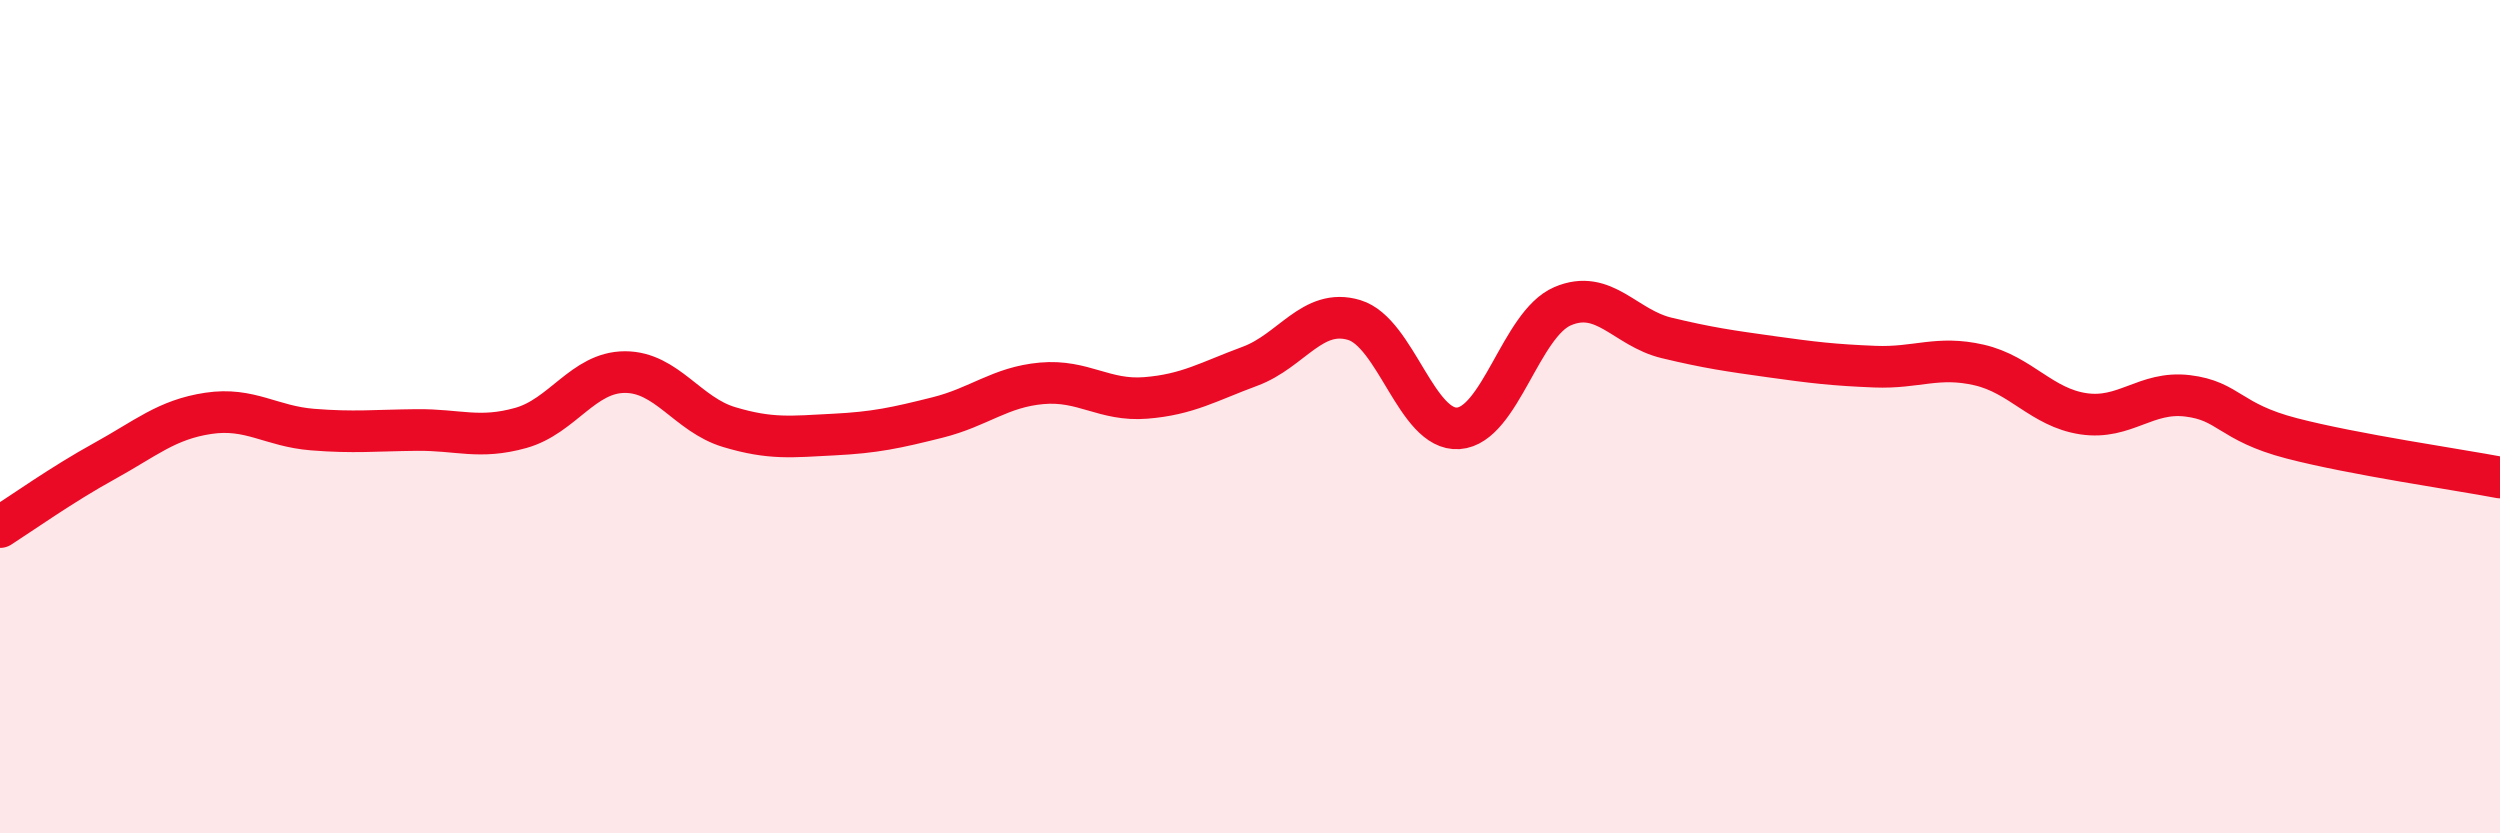 
    <svg width="60" height="20" viewBox="0 0 60 20" xmlns="http://www.w3.org/2000/svg">
      <path
        d="M 0,12.65 C 0.5,12.33 1.5,11.62 2.5,11.07 C 3.5,10.52 4,10.07 5,9.92 C 6,9.77 6.5,10.23 7.5,10.31 C 8.5,10.39 9,10.33 10,10.32 C 11,10.31 11.5,10.55 12.5,10.27 C 13.5,9.99 14,8.93 15,8.93 C 16,8.93 16.5,9.95 17.5,10.25 C 18.5,10.55 19,10.48 20,10.43 C 21,10.38 21.5,10.27 22.5,10.02 C 23.5,9.77 24,9.29 25,9.2 C 26,9.11 26.5,9.63 27.5,9.55 C 28.5,9.47 29,9.16 30,8.79 C 31,8.42 31.5,7.38 32.5,7.68 C 33.5,7.98 34,10.35 35,10.28 C 36,10.21 36.5,7.78 37.5,7.35 C 38.5,6.92 39,7.87 40,8.11 C 41,8.35 41.5,8.42 42.5,8.56 C 43.5,8.7 44,8.76 45,8.8 C 46,8.84 46.5,8.53 47.5,8.76 C 48.5,8.99 49,9.78 50,9.93 C 51,10.08 51.5,9.38 52.5,9.5 C 53.5,9.62 53.5,10.13 55,10.52 C 56.5,10.91 59,11.27 60,11.46L60 20L0 20Z"
        fill="#EB0A25"
        opacity="0.1"
        stroke-linecap="round"
        stroke-linejoin="round"
      />
      <path
        d="M 0,12.65 C 0.5,12.33 1.5,11.62 2.5,11.07 C 3.5,10.52 4,10.07 5,9.92 C 6,9.77 6.5,10.23 7.5,10.31 C 8.5,10.39 9,10.33 10,10.32 C 11,10.31 11.5,10.55 12.5,10.27 C 13.5,9.99 14,8.93 15,8.93 C 16,8.93 16.5,9.95 17.5,10.25 C 18.5,10.55 19,10.48 20,10.43 C 21,10.38 21.5,10.27 22.5,10.02 C 23.5,9.77 24,9.29 25,9.2 C 26,9.11 26.5,9.63 27.5,9.55 C 28.5,9.47 29,9.16 30,8.79 C 31,8.42 31.5,7.38 32.5,7.68 C 33.5,7.98 34,10.35 35,10.28 C 36,10.21 36.5,7.78 37.5,7.35 C 38.5,6.92 39,7.87 40,8.11 C 41,8.35 41.5,8.42 42.5,8.56 C 43.5,8.7 44,8.76 45,8.8 C 46,8.84 46.5,8.53 47.5,8.76 C 48.5,8.99 49,9.78 50,9.93 C 51,10.08 51.5,9.38 52.5,9.5 C 53.5,9.62 53.5,10.13 55,10.52 C 56.5,10.91 59,11.27 60,11.46"
        stroke="#EB0A25"
        stroke-width="1"
        fill="none"
        stroke-linecap="round"
        stroke-linejoin="round"
      />
    </svg>
  